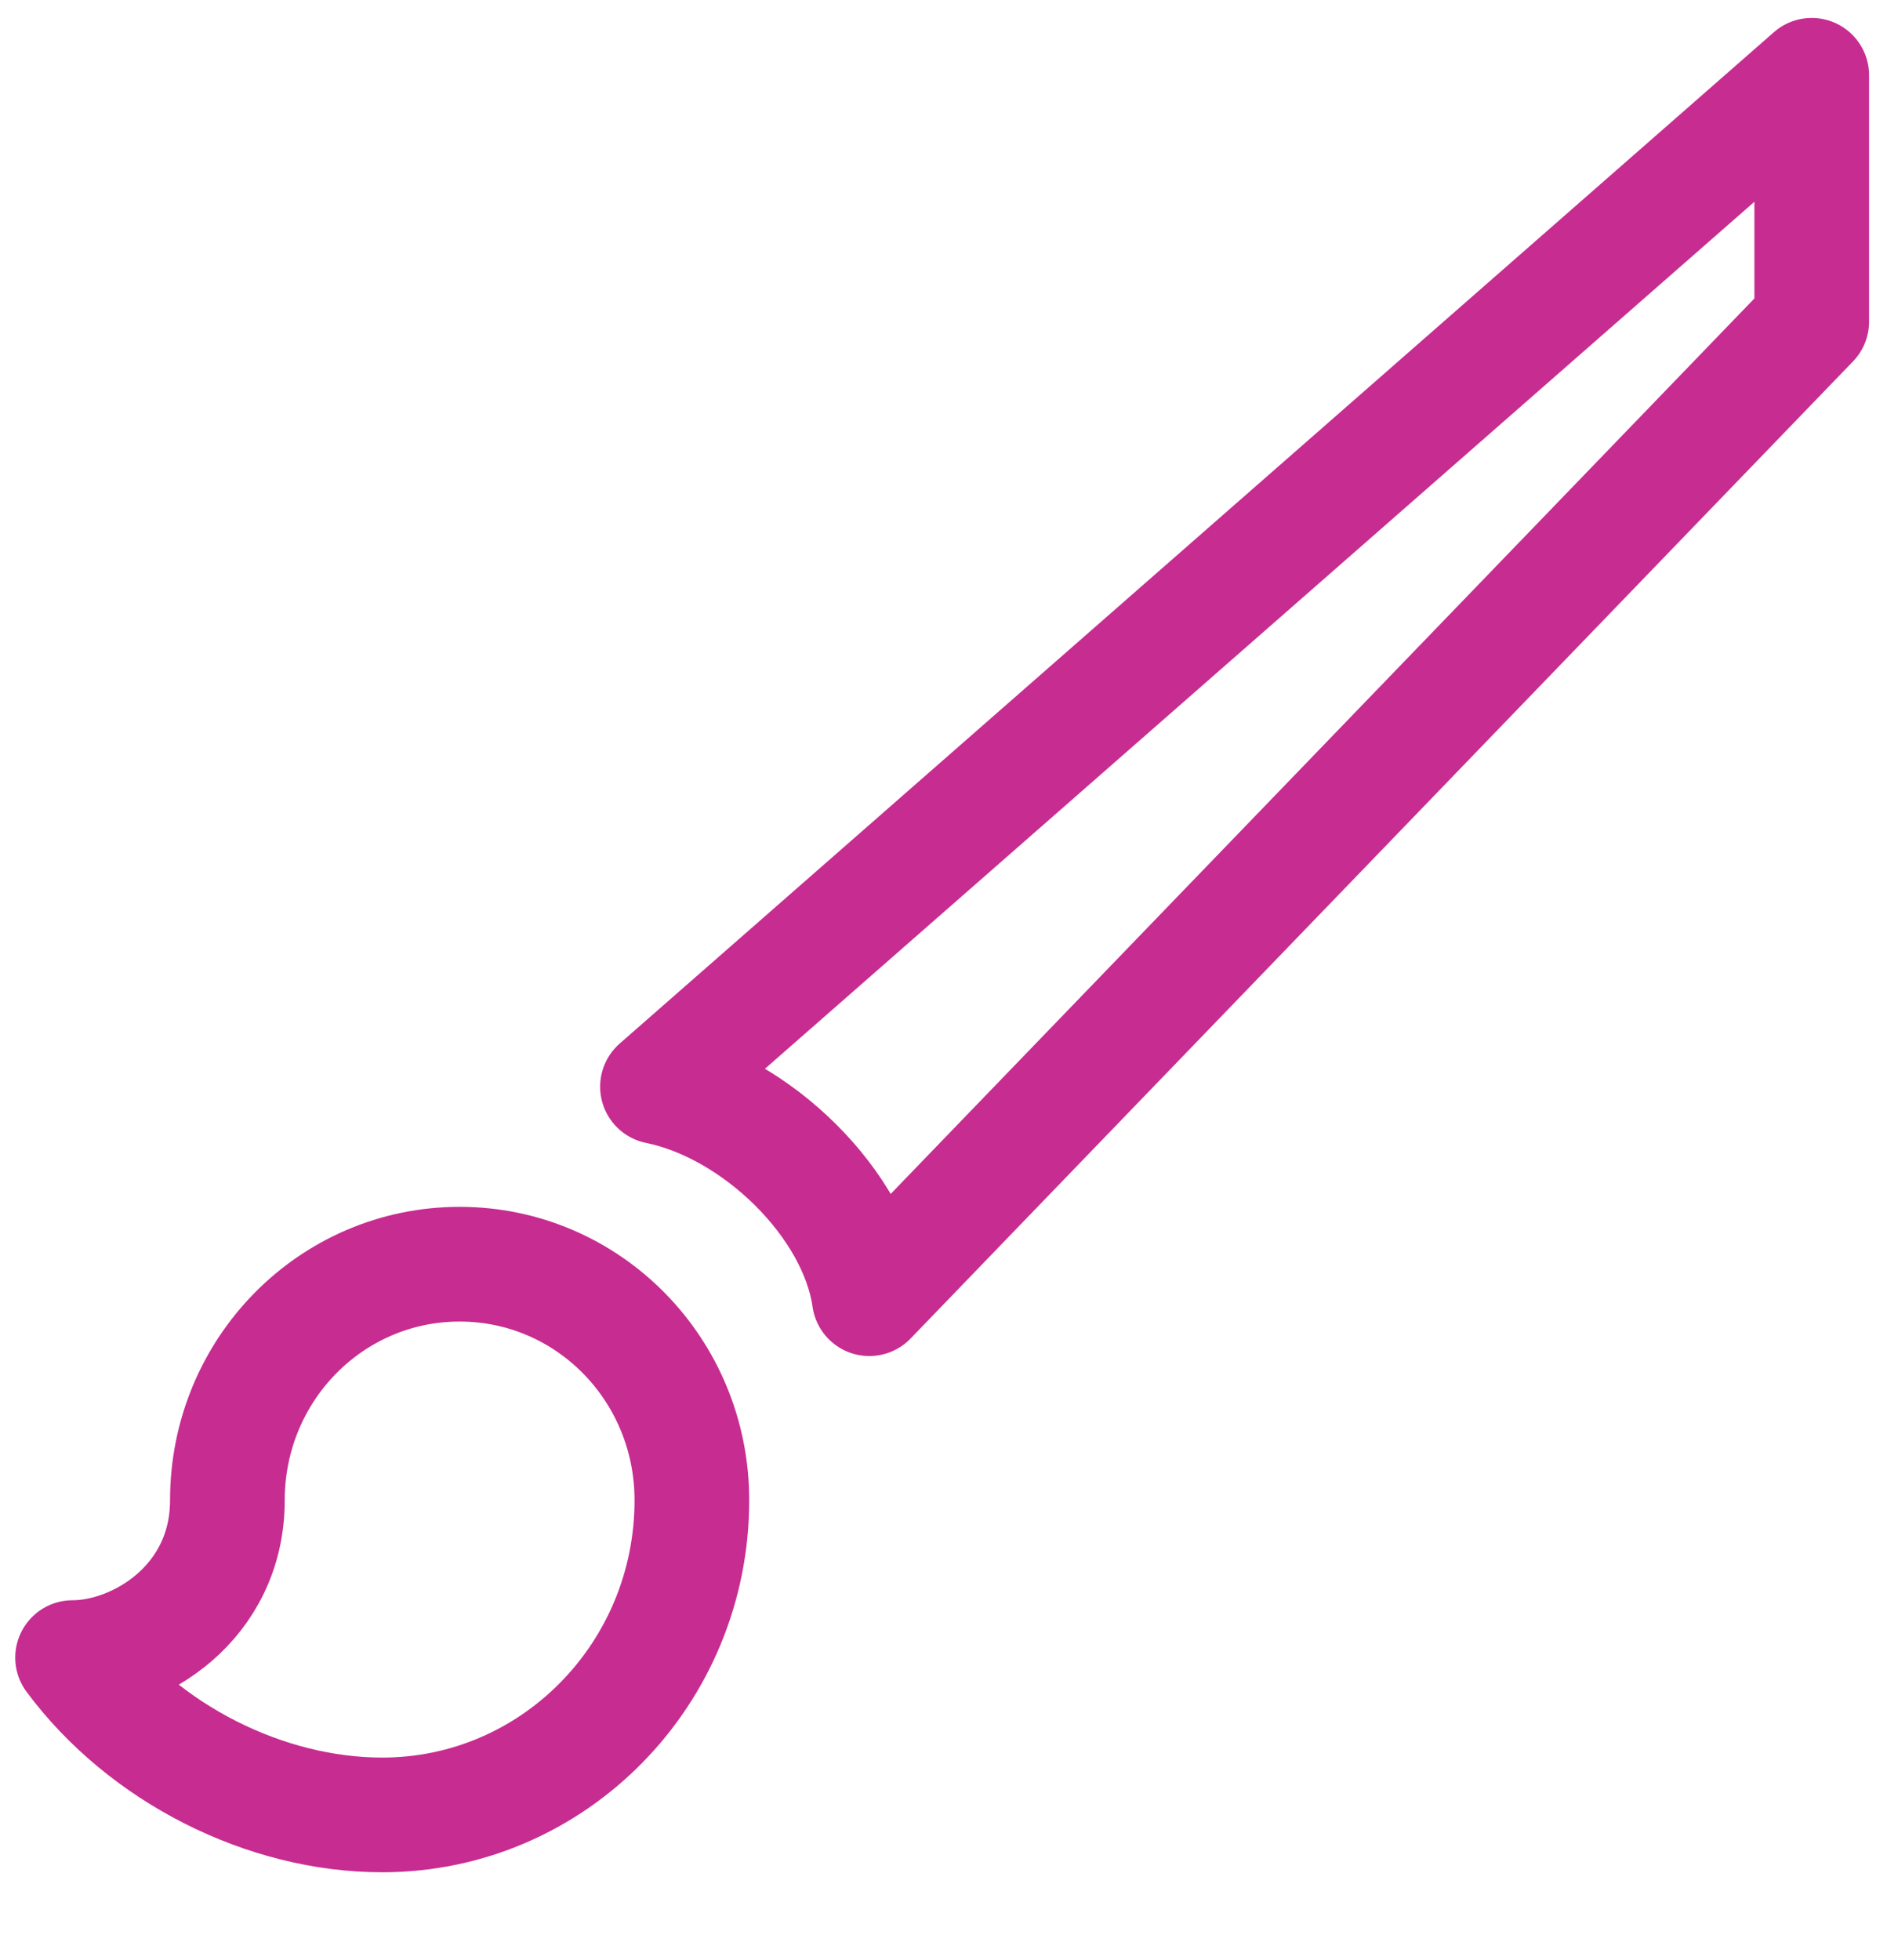 <?xml version="1.0" encoding="UTF-8"?>
<svg width="26px" height="27px" viewBox="0 0 26 27" version="1.1" xmlns="http://www.w3.org/2000/svg" xmlns:xlink="http://www.w3.org/1999/xlink">
    <title>Shape 2</title>
    <g id="Final" stroke="none" stroke-width="1" fill="none" fill-rule="evenodd" stroke-linecap="round" stroke-linejoin="round">
        <g id="Shape-2" transform="translate(1, 1.037)" stroke="#C72C91" stroke-width="1.58">
            <path d="M23.963,-1.66977543e-13 L23.963,-1.66977543e-13 L8.059,13.932 C9.427,14.211 10.792,15.55 10.978,16.852 L23.963,3.393 L23.963,-1.66977543e-13 Z M5.333,16.377 C3.563,16.377 2.133,17.829 2.133,19.628 C2.133,21.048 0.896,21.796 -1.66977543e-13,21.796 C0.981,23.118 2.656,23.963 4.267,23.963 C6.624,23.963 8.533,22.023 8.533,19.628 C8.533,17.829 7.104,16.377 5.333,16.377 Z" id="Shape"></path>
        </g>
    </g>
</svg>